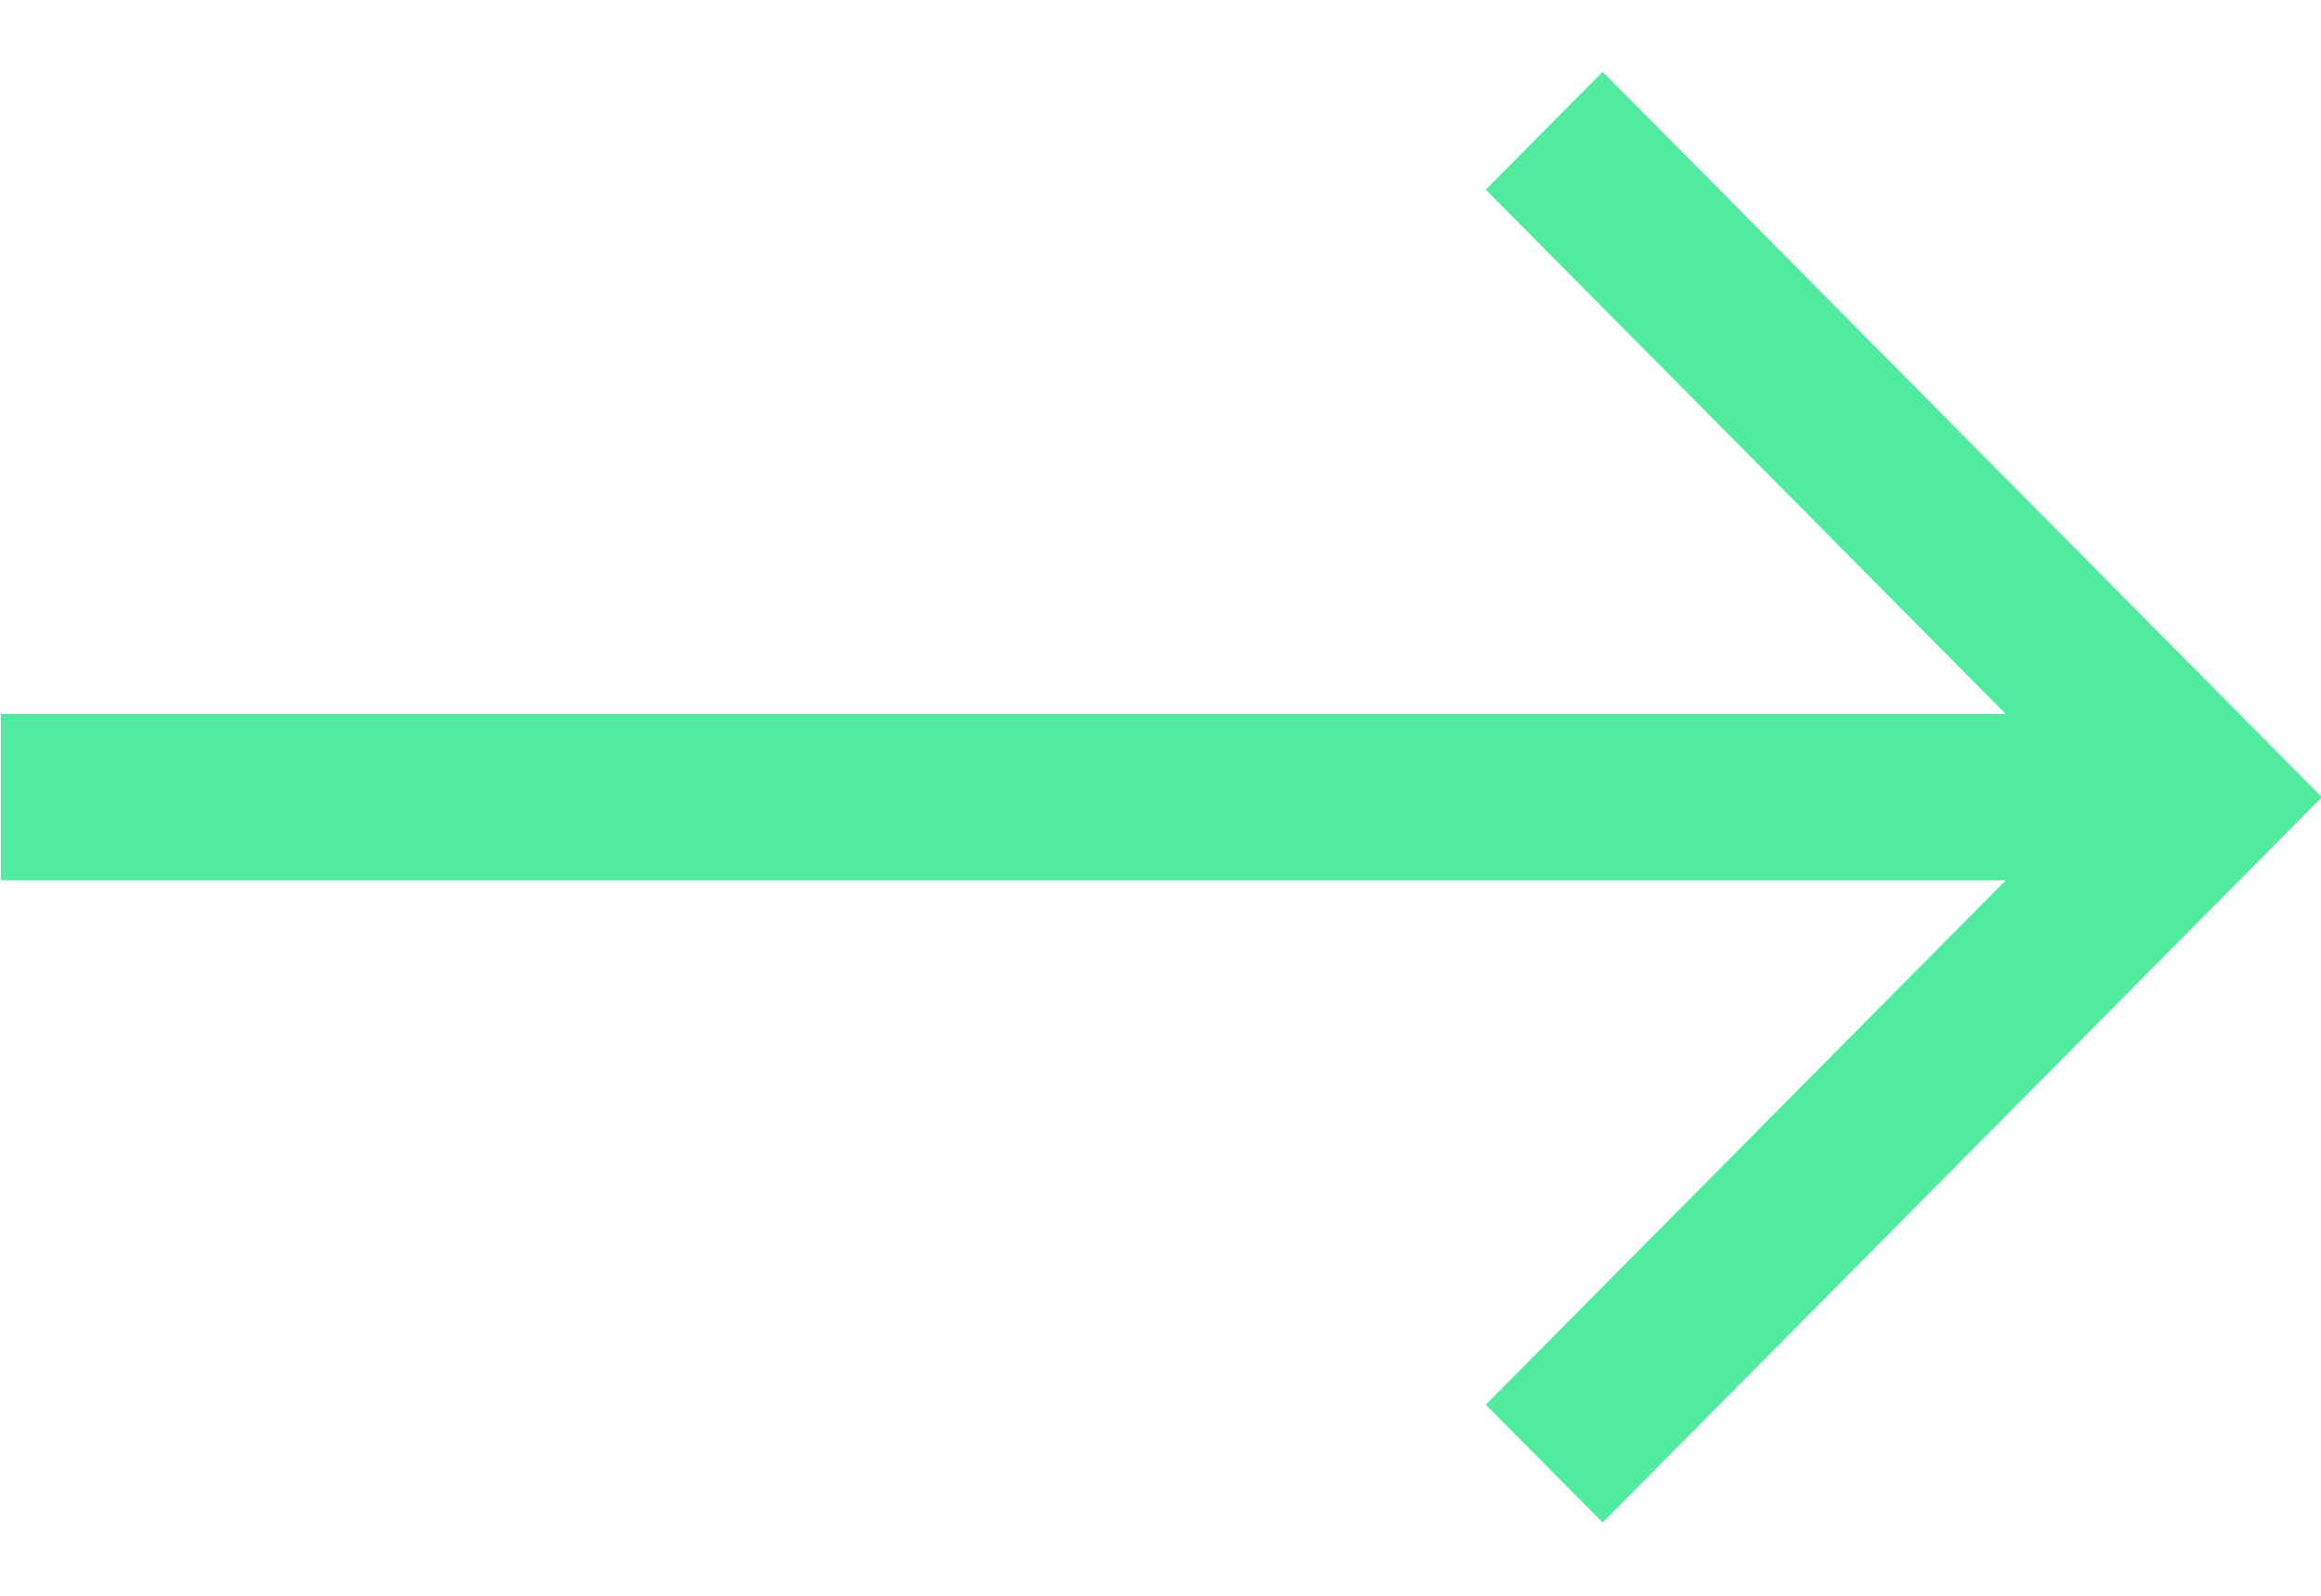 <svg width="16" height="11" viewBox="0 0 16 11" fill="none" xmlns="http://www.w3.org/2000/svg">
<g id="Right Arrow">
<path id="Vector" d="M0.006 6.069H13.826L10.242 9.683L11.048 10.495L16.006 5.495L11.048 0.495L10.242 1.307L13.826 4.921H0.006V6.069Z" fill="#50EB9F"/>
</g>
</svg>
